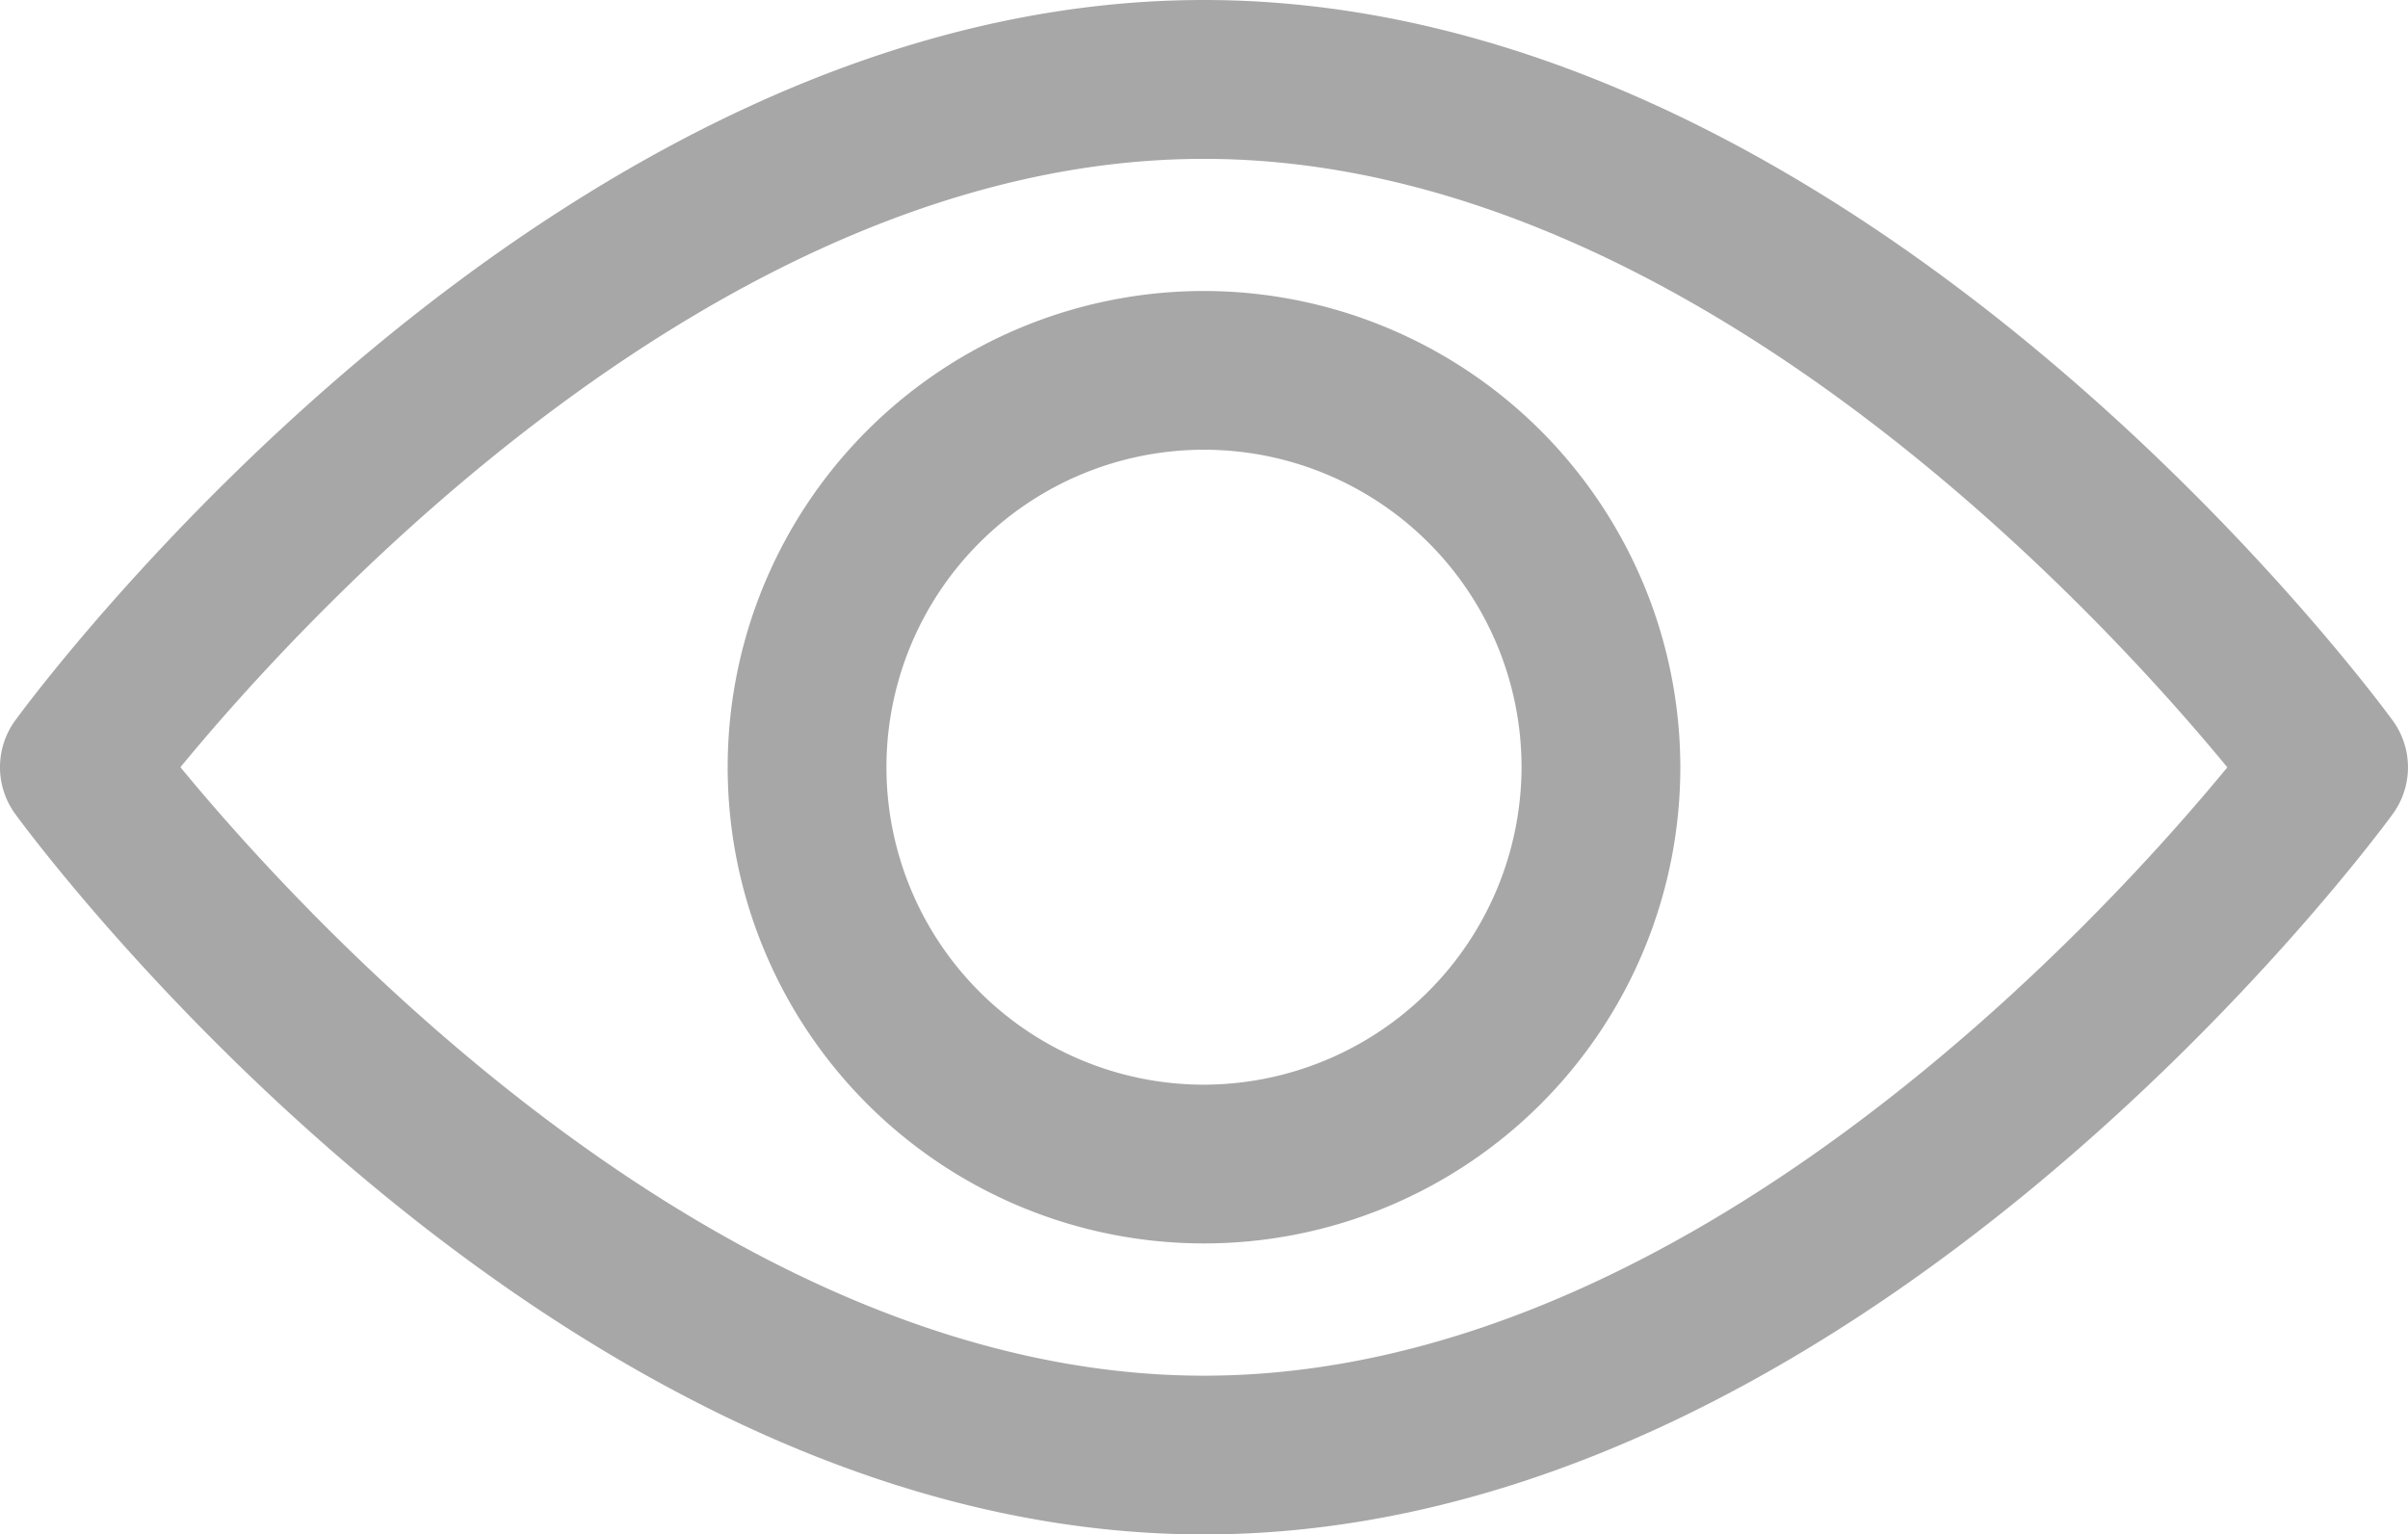 <svg xmlns="http://www.w3.org/2000/svg" width="18.912" height="12.054" viewBox="0 0 18.912 12.054">
    <defs>
        <style>
            .prefix__cls-1{fill:#a7a7a7}
        </style>
    </defs>
    <g id="prefix__interface_2_" data-name="interface (2)" transform="translate(0 -92.835)">
        <g id="prefix__Groupe_108" data-name="Groupe 108" transform="translate(0 92.835)">
            <g id="prefix__Groupe_107" data-name="Groupe 107">
                <path id="prefix__Tracé_274" d="M18.791 98.494c-.169-.231-4.194-5.659-9.336-5.659S.289 98.263.12 98.494a.624.624 0 0 0 0 .736c.169.231 4.194 5.659 9.336 5.659s9.167-5.428 9.336-5.659a.623.623 0 0 0-.001-.736zm-9.336 5.148c-3.787 0-7.067-3.6-8.038-4.78.97-1.179 4.243-4.779 8.038-4.779s7.067 3.6 8.038 4.78c-.969 1.178-4.242 4.779-8.037 4.779z" class="prefix__cls-1" data-name="Tracé 274" transform="translate(0 -92.835)"/>
            </g>
        </g>
        <g id="prefix__Groupe_110" data-name="Groupe 110" transform="translate(5.715 95.121)">
            <g id="prefix__Groupe_109" data-name="Groupe 109">
                <path id="prefix__Tracé_275" d="M158.463 154.725a3.741 3.741 0 1 0 3.741 3.741 3.745 3.745 0 0 0-3.741-3.741zm0 6.235a2.494 2.494 0 1 1 2.494-2.494 2.5 2.5 0 0 1-2.494 2.494z" class="prefix__cls-1" data-name="Tracé 275" transform="translate(-154.722 -154.725)"/>
            </g>
        </g>
    </g>
</svg>
